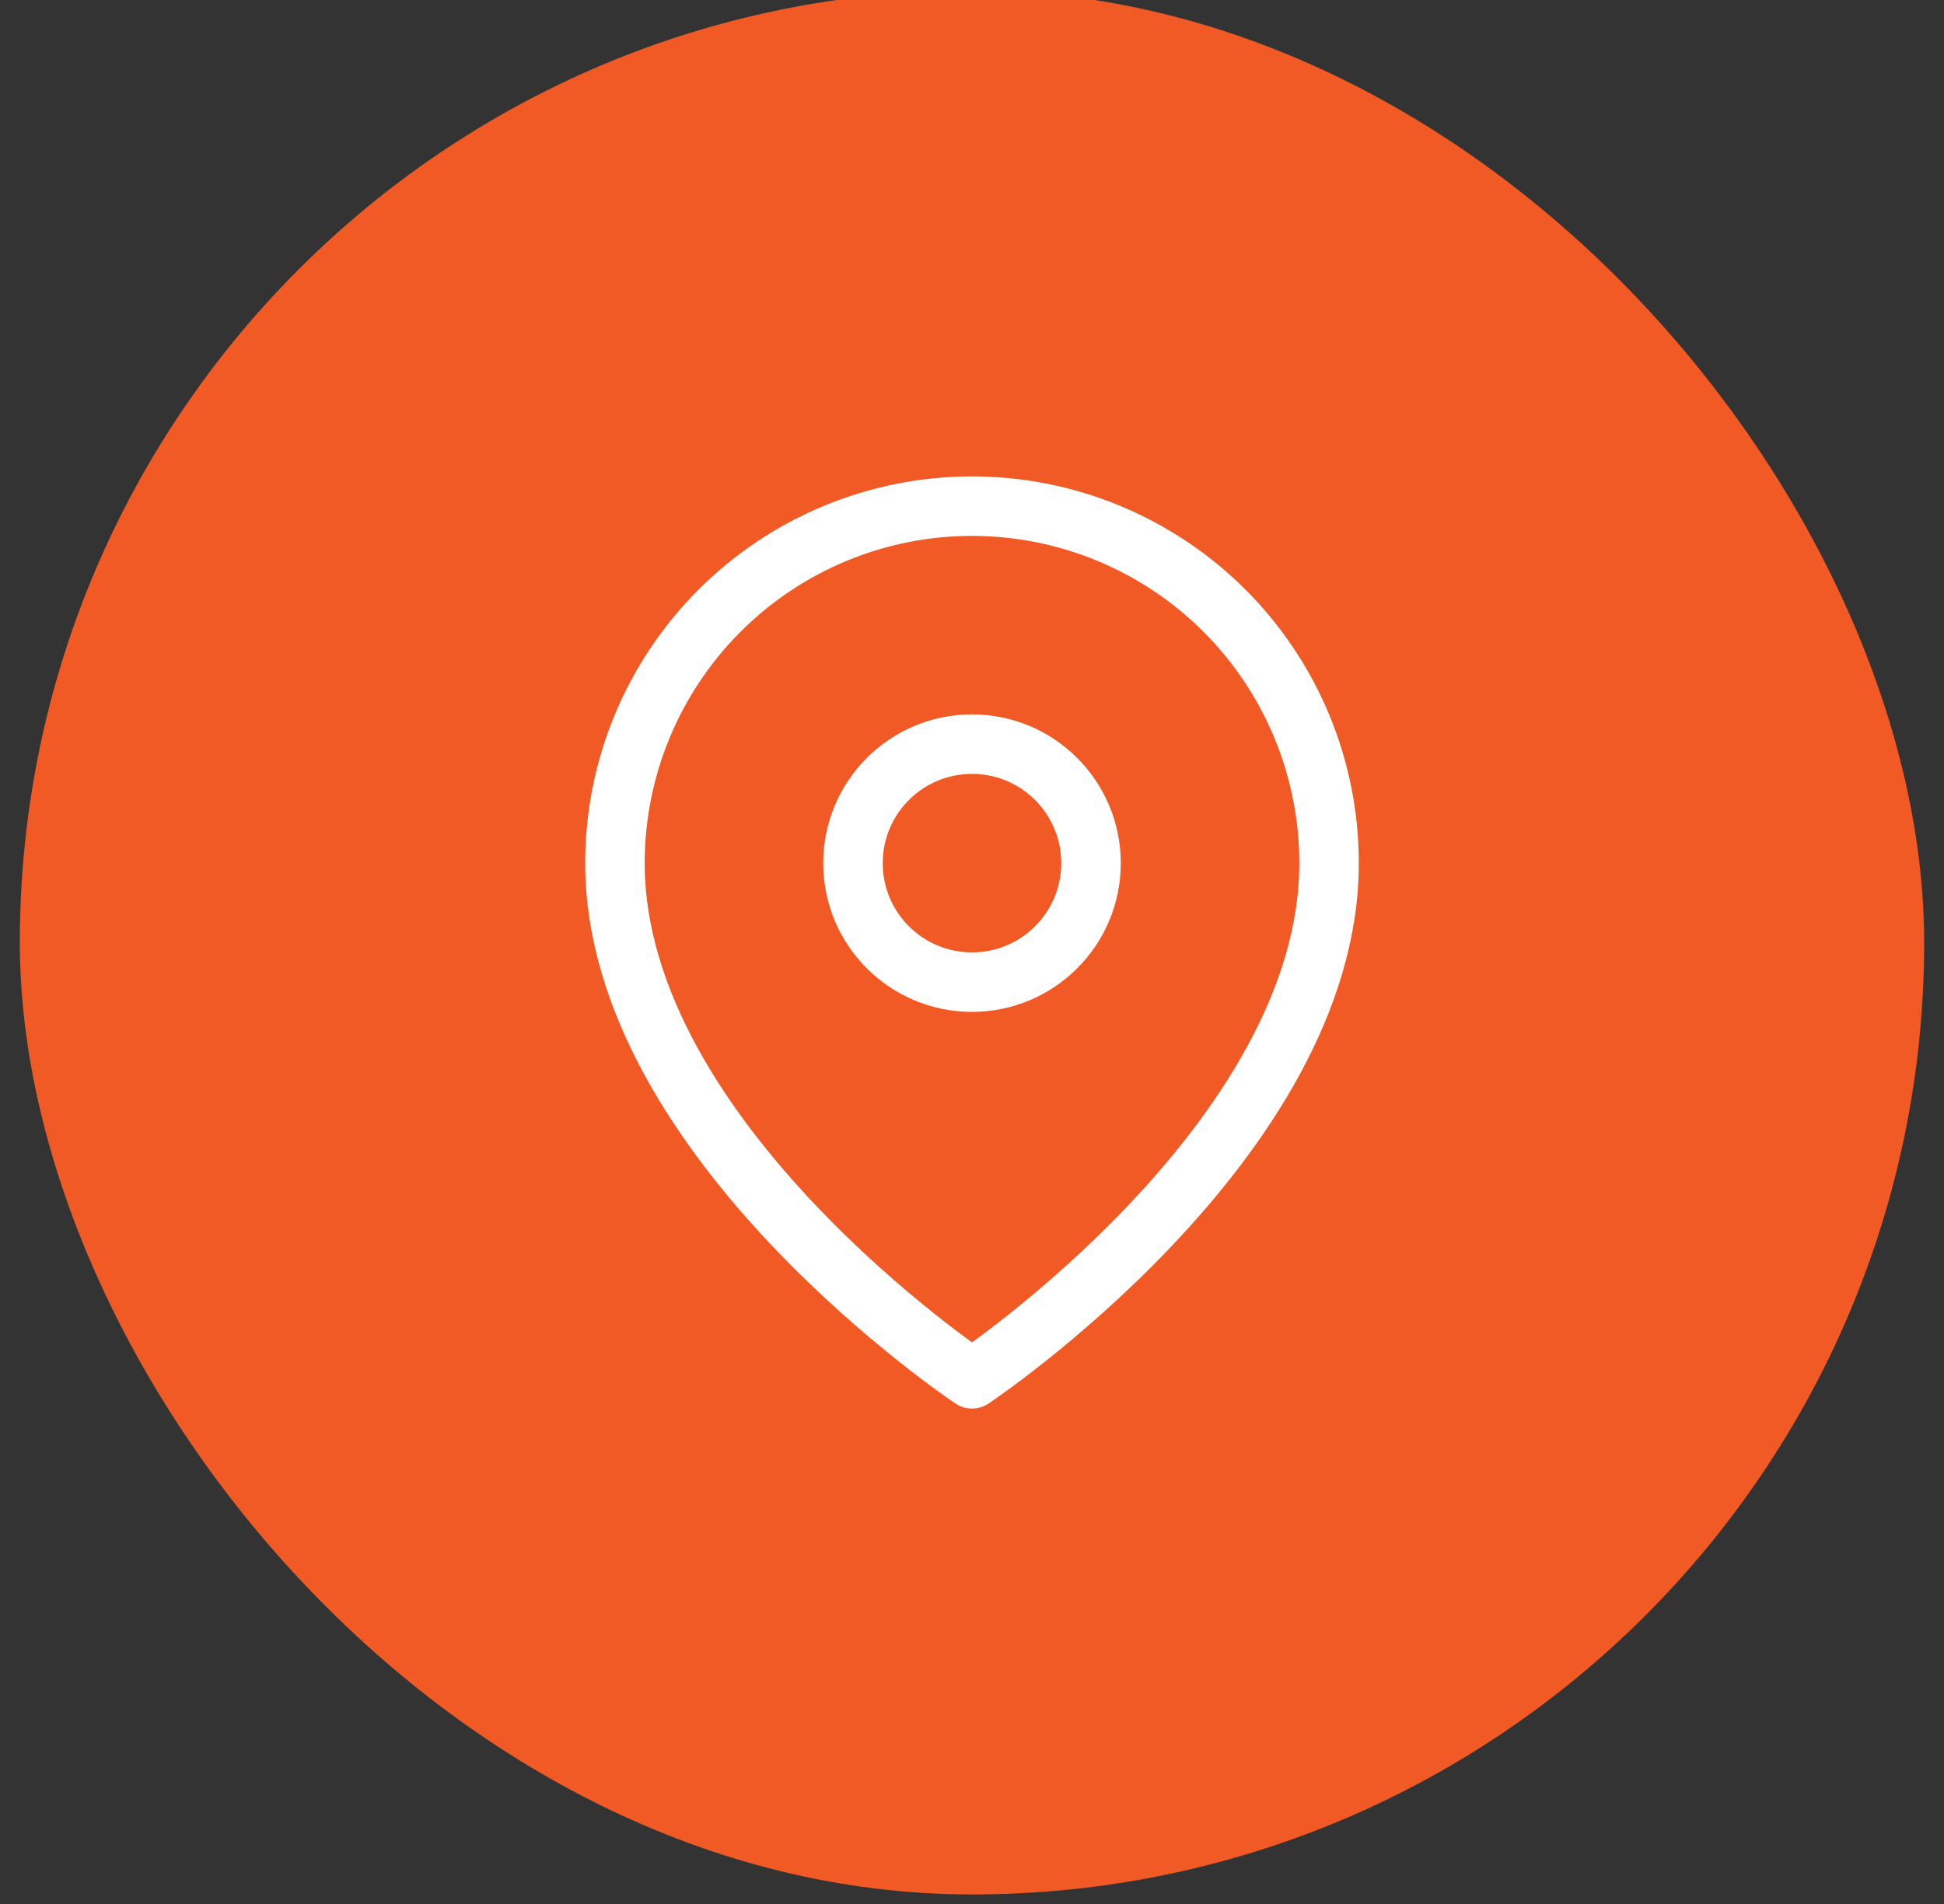 <svg width="49" height="48" viewBox="0 0 49 48" fill="none" xmlns="http://www.w3.org/2000/svg">
<rect x="0" y="0" width="49" height="48" fill="#333333" stroke="none"/>
<rect x="0.5" y="-0.24" width="48" height="48" rx="24" fill="#F15A24"/>
<g clip-path="url(#clip0_46_3370)">
<g clip-path="url(#clip1_46_3370)">
<g clip-path="url(#clip2_46_3370)">
<path d="M33.5 21.76C33.5 28.76 24.5 34.76 24.5 34.76C24.5 34.76 15.5 28.76 15.5 21.76C15.5 19.373 16.448 17.084 18.136 15.396C19.824 13.708 22.113 12.76 24.5 12.76C26.887 12.76 29.176 13.708 30.864 15.396C32.552 17.084 33.5 19.373 33.5 21.76Z" stroke="white" stroke-width="1.5" stroke-linecap="round" stroke-linejoin="round"/>
<path d="M24.5 24.76C26.157 24.76 27.5 23.417 27.5 21.76C27.5 20.103 26.157 18.76 24.5 18.76C22.843 18.76 21.5 20.103 21.5 21.76C21.5 23.417 22.843 24.76 24.5 24.76Z" stroke="white" stroke-width="1.5" stroke-linecap="round" stroke-linejoin="round"/>
</g>
</g>
</g>
<defs>
<clipPath id="clip0_46_3370">
<rect width="24" height="24" fill="white" transform="translate(12.5 11.76)"/>
</clipPath>
<clipPath id="clip1_46_3370">
<rect width="24" height="24" fill="white" transform="translate(12.5 11.76)"/>
</clipPath>
<clipPath id="clip2_46_3370">
<rect width="24" height="24" fill="white" transform="translate(12.5 11.76)"/>
</clipPath>
</defs>
</svg>
